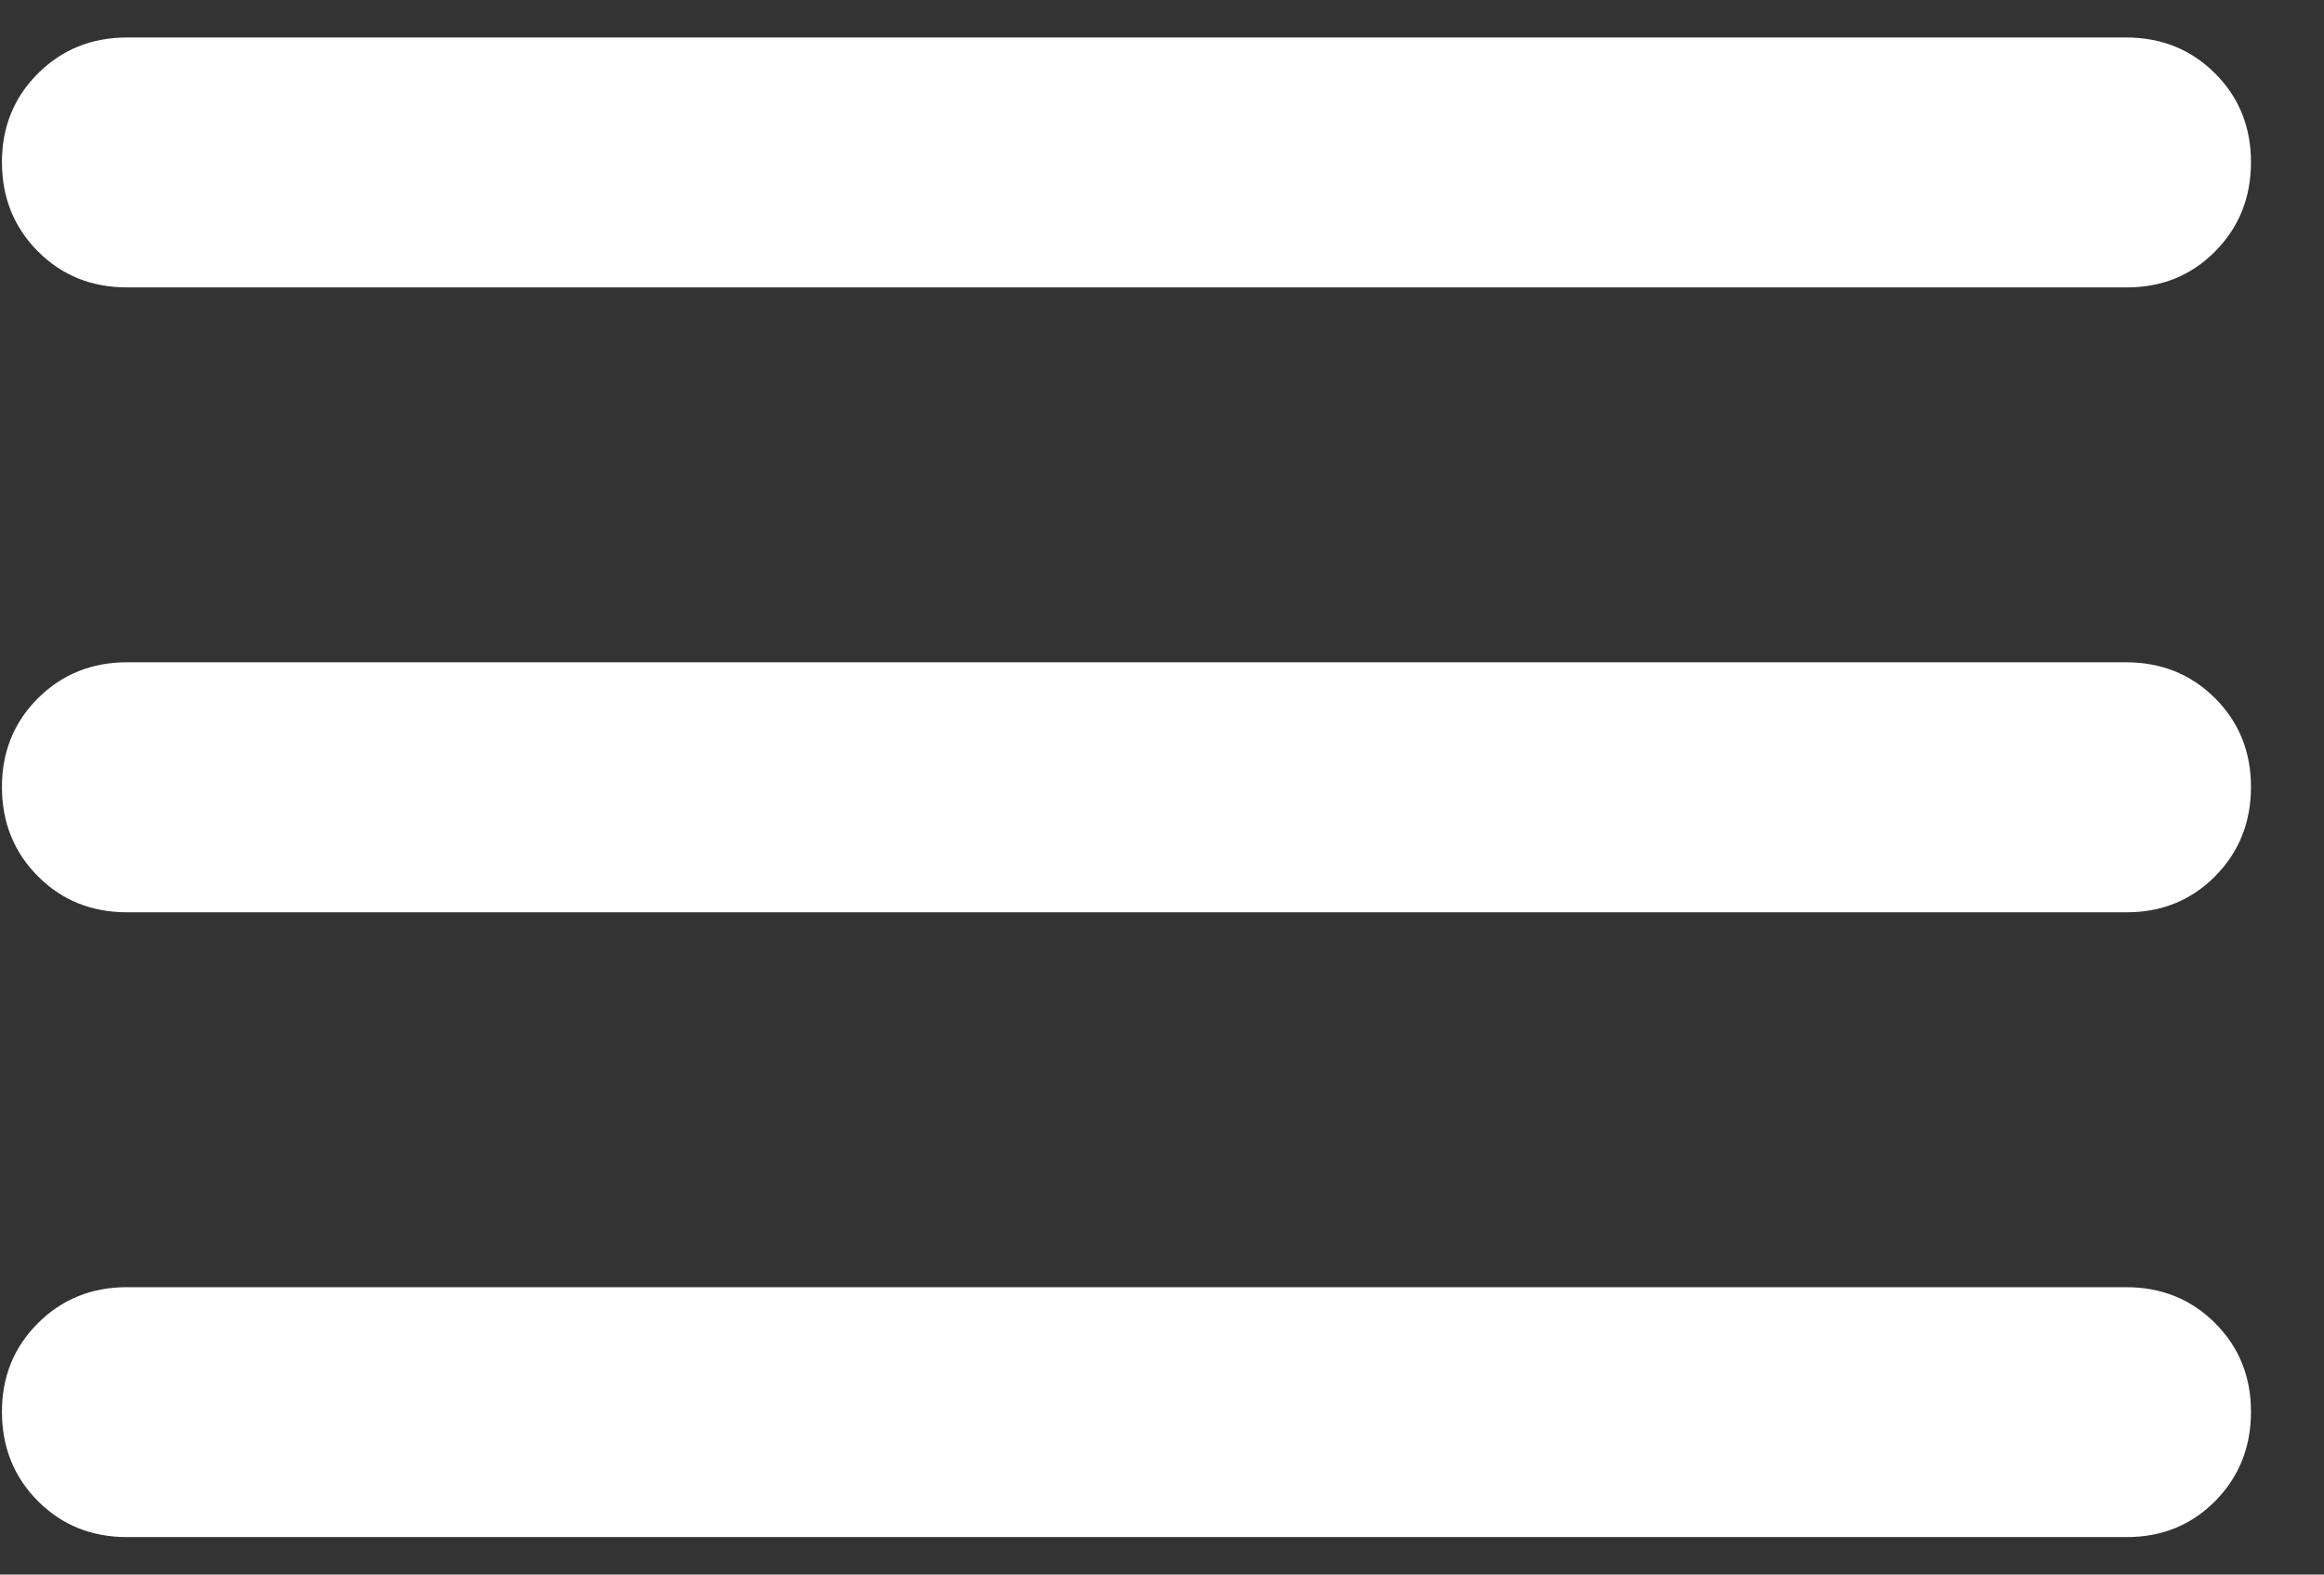 <svg width="31" height="21" viewBox="0 0 31 21" fill="none" xmlns="http://www.w3.org/2000/svg">
<rect x="0" y="0" width="31" height="21" fill="#333333" stroke="none"/>
<path d="M1.693 20.5C1.221 20.5 0.825 20.34 0.506 20.02C0.187 19.7 0.027 19.304 0.026 18.833C0.025 18.362 0.185 17.967 0.506 17.647C0.827 17.327 1.223 17.167 1.693 17.167H28.36C28.832 17.167 29.228 17.327 29.548 17.647C29.868 17.967 30.027 18.362 30.026 18.833C30.025 19.304 29.865 19.701 29.546 20.022C29.227 20.343 28.832 20.502 28.36 20.5H1.693ZM1.693 12.167C1.221 12.167 0.825 12.007 0.506 11.687C0.187 11.367 0.027 10.971 0.026 10.5C0.025 10.029 0.185 9.633 0.506 9.313C0.827 8.993 1.223 8.833 1.693 8.833H28.36C28.832 8.833 29.228 8.993 29.548 9.313C29.868 9.633 30.027 10.029 30.026 10.5C30.025 10.971 29.865 11.367 29.546 11.688C29.227 12.009 28.832 12.169 28.36 12.167H1.693ZM1.693 3.833C1.221 3.833 0.825 3.673 0.506 3.353C0.187 3.033 0.027 2.638 0.026 2.167C0.025 1.696 0.185 1.3 0.506 0.98C0.827 0.66 1.223 0.5 1.693 0.5H28.36C28.832 0.5 29.228 0.66 29.548 0.98C29.868 1.3 30.027 1.696 30.026 2.167C30.025 2.638 29.865 3.034 29.546 3.355C29.227 3.676 28.832 3.836 28.36 3.833H1.693Z" fill="white"/>
</svg>
